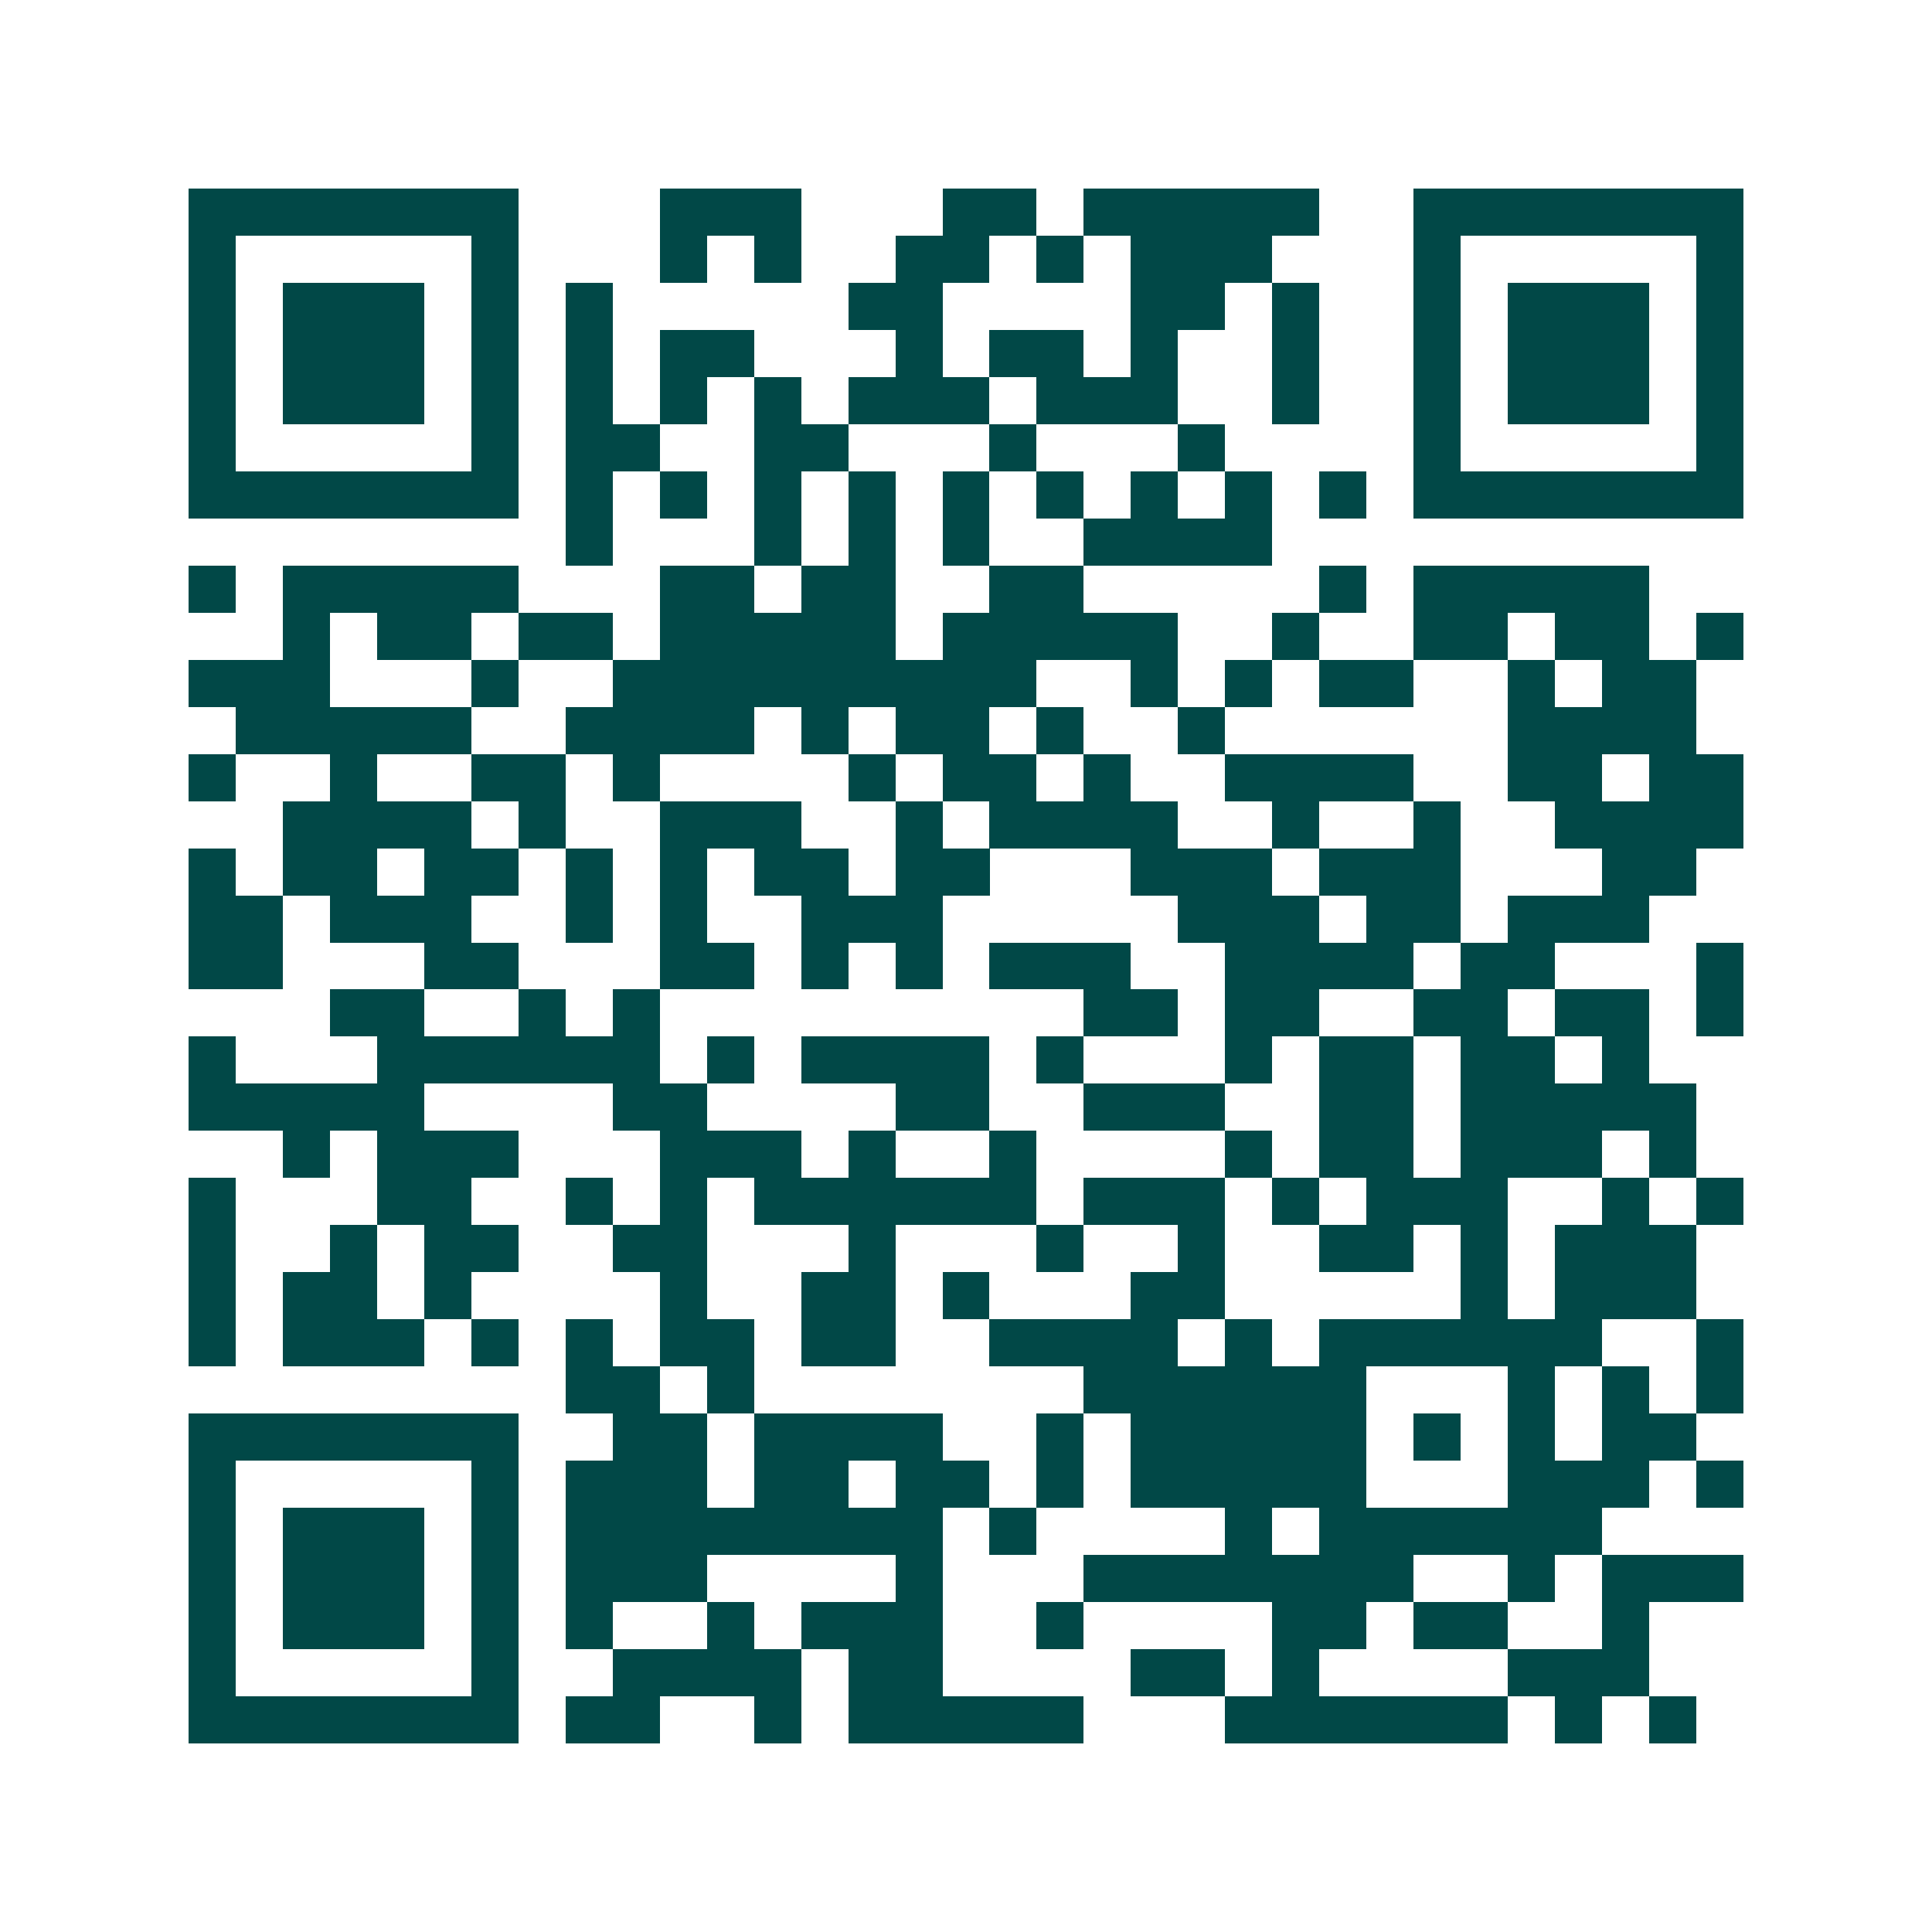 <svg xmlns="http://www.w3.org/2000/svg" width="200" height="200" viewBox="0 0 41 41" shape-rendering="crispEdges"><path fill="#ffffff" d="M0 0h41v41H0z"/><path stroke="#014847" d="M4 4.5h7m3 0h3m3 0h2m1 0h5m2 0h7M4 5.5h1m5 0h1m3 0h1m1 0h1m2 0h2m1 0h1m1 0h3m3 0h1m5 0h1M4 6.5h1m1 0h3m1 0h1m1 0h1m5 0h2m4 0h2m1 0h1m2 0h1m1 0h3m1 0h1M4 7.5h1m1 0h3m1 0h1m1 0h1m1 0h2m3 0h1m1 0h2m1 0h1m2 0h1m2 0h1m1 0h3m1 0h1M4 8.5h1m1 0h3m1 0h1m1 0h1m1 0h1m1 0h1m1 0h3m1 0h3m2 0h1m2 0h1m1 0h3m1 0h1M4 9.5h1m5 0h1m1 0h2m2 0h2m3 0h1m3 0h1m4 0h1m5 0h1M4 10.5h7m1 0h1m1 0h1m1 0h1m1 0h1m1 0h1m1 0h1m1 0h1m1 0h1m1 0h1m1 0h7M12 11.5h1m3 0h1m1 0h1m1 0h1m2 0h4M4 12.5h1m1 0h5m3 0h2m1 0h2m2 0h2m5 0h1m1 0h5M6 13.5h1m1 0h2m1 0h2m1 0h5m1 0h5m2 0h1m2 0h2m1 0h2m1 0h1M4 14.5h3m3 0h1m2 0h9m2 0h1m1 0h1m1 0h2m2 0h1m1 0h2M5 15.5h5m2 0h4m1 0h1m1 0h2m1 0h1m2 0h1m6 0h4M4 16.5h1m2 0h1m2 0h2m1 0h1m4 0h1m1 0h2m1 0h1m2 0h4m2 0h2m1 0h2M6 17.5h4m1 0h1m2 0h3m2 0h1m1 0h4m2 0h1m2 0h1m2 0h4M4 18.5h1m1 0h2m1 0h2m1 0h1m1 0h1m1 0h2m1 0h2m3 0h3m1 0h3m3 0h2M4 19.5h2m1 0h3m2 0h1m1 0h1m2 0h3m5 0h3m1 0h2m1 0h3M4 20.5h2m3 0h2m3 0h2m1 0h1m1 0h1m1 0h3m2 0h4m1 0h2m3 0h1M7 21.5h2m2 0h1m1 0h1m9 0h2m1 0h2m2 0h2m1 0h2m1 0h1M4 22.5h1m3 0h6m1 0h1m1 0h4m1 0h1m3 0h1m1 0h2m1 0h2m1 0h1M4 23.5h5m4 0h2m4 0h2m2 0h3m2 0h2m1 0h5M6 24.5h1m1 0h3m3 0h3m1 0h1m2 0h1m4 0h1m1 0h2m1 0h3m1 0h1M4 25.5h1m3 0h2m2 0h1m1 0h1m1 0h6m1 0h3m1 0h1m1 0h3m2 0h1m1 0h1M4 26.5h1m2 0h1m1 0h2m2 0h2m3 0h1m3 0h1m2 0h1m2 0h2m1 0h1m1 0h3M4 27.5h1m1 0h2m1 0h1m4 0h1m2 0h2m1 0h1m3 0h2m5 0h1m1 0h3M4 28.5h1m1 0h3m1 0h1m1 0h1m1 0h2m1 0h2m2 0h4m1 0h1m1 0h6m2 0h1M12 29.5h2m1 0h1m7 0h6m3 0h1m1 0h1m1 0h1M4 30.5h7m2 0h2m1 0h4m2 0h1m1 0h5m1 0h1m1 0h1m1 0h2M4 31.5h1m5 0h1m1 0h3m1 0h2m1 0h2m1 0h1m1 0h5m3 0h3m1 0h1M4 32.5h1m1 0h3m1 0h1m1 0h8m1 0h1m4 0h1m1 0h6M4 33.5h1m1 0h3m1 0h1m1 0h3m4 0h1m3 0h7m2 0h1m1 0h3M4 34.5h1m1 0h3m1 0h1m1 0h1m2 0h1m1 0h3m2 0h1m4 0h2m1 0h2m2 0h1M4 35.5h1m5 0h1m2 0h4m1 0h2m4 0h2m1 0h1m4 0h3M4 36.5h7m1 0h2m2 0h1m1 0h5m3 0h6m1 0h1m1 0h1"/></svg>
